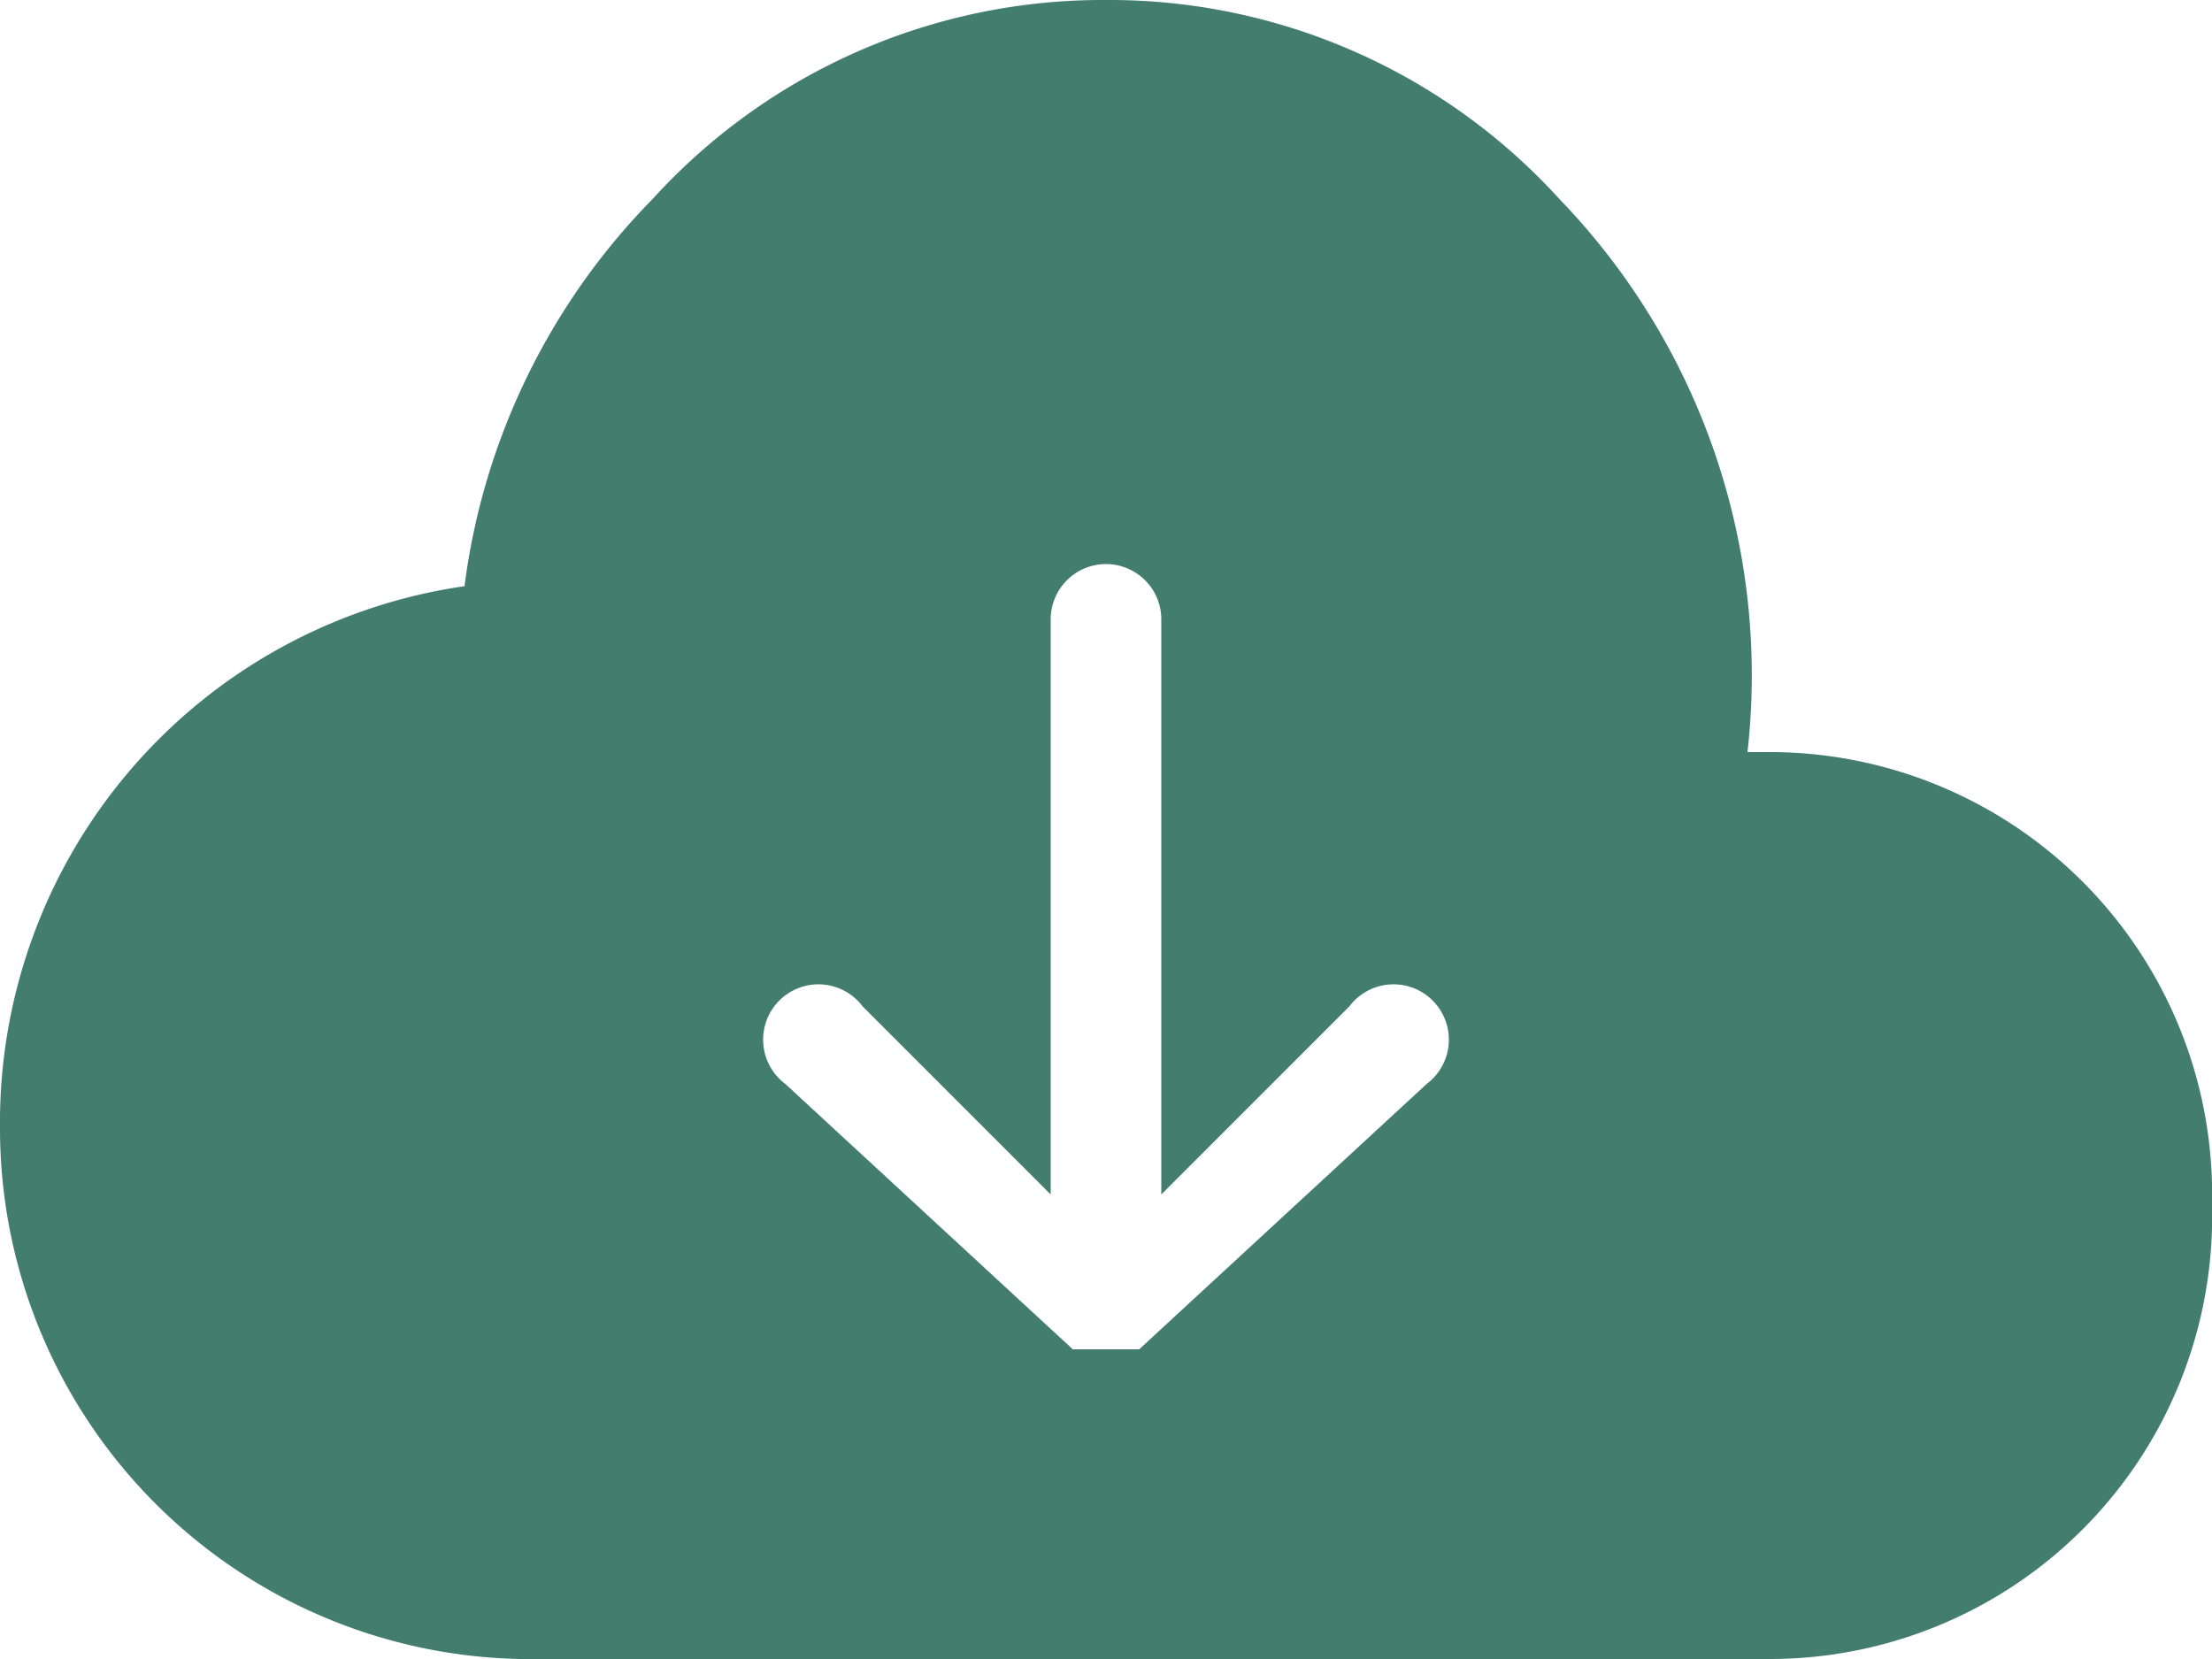 <svg xmlns="http://www.w3.org/2000/svg" xmlns:xlink="http://www.w3.org/1999/xlink" viewBox="0 0 20 15">
  <defs>
    <style>
      .cls-1 {
        fill: none;
      }

      .cls-2 {
        clip-path: url(#clip-path);
      }

      .cls-3 {
        fill: #427d6e;
      }
    </style>
    <clipPath id="clip-path" transform="translate(0 0)">
      <rect class="cls-1" width="20" height="15"/>
    </clipPath>
  </defs>
  <title>pdf</title>
  <g id="Livello_2" data-name="Livello 2">
    <g id="Livello_1-2" data-name="Livello 1">
      <g class="cls-2">
        <path class="cls-3" d="M10,5.1a.5.5,0,0,1,.5.5v5.2l1.7-1.7a.5.5,0,1,1,.7.7l-2.6,2.4H9.7L7.1,9.8a.5.5,0,1,1,.7-.7l1.7,1.7V5.6a.5.5,0,0,1,.5-.5M10,0A5.5,5.5,0,0,0,5.9,1.8,6.1,6.1,0,0,0,4.2,5.3,4.9,4.9,0,0,0,0,10.2,4.8,4.8,0,0,0,4.7,15H16a4,4,0,0,0,4-4.1,4,4,0,0,0-4-4.1h-.2a6.2,6.2,0,0,0-1.7-5A5.5,5.5,0,0,0,10,0" transform="translate(0 0)"/>
      </g>
    </g>
  </g>
</svg>
